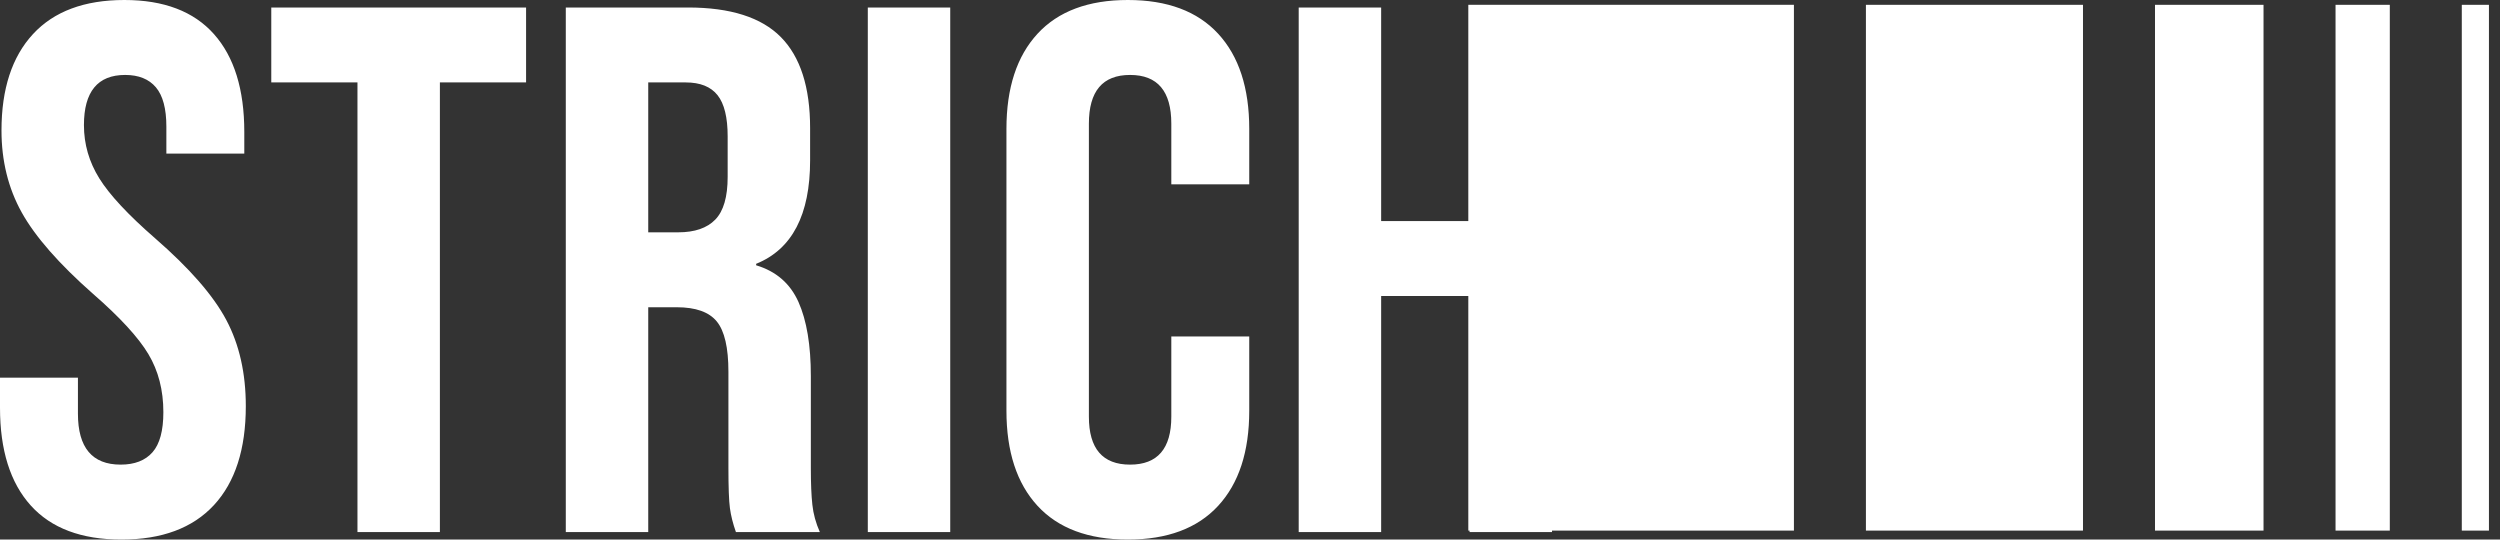 <?xml version="1.0" encoding="UTF-8"?>
<svg width="139px" height="30px" viewBox="0 0 139 30" version="1.1" xmlns="http://www.w3.org/2000/svg" xmlns:xlink="http://www.w3.org/1999/xlink">
    <rect x="0" y="0" width="139" height="30" fill="#333333" stroke="none"/>
    <title>Strich-1-wht</title>
    <g id="Page-1" stroke="none" stroke-width="1" fill="none" fill-rule="evenodd">
        <g id="Welcome" transform="translate(-20, -10)" fill="#FFFFFF">
            <g id="Strich-1-wht" transform="translate(20, 10)">
                <rect id="Rectangle" x="103.745" y="0.268" width="12.069" height="29.233"></rect>
                <polygon id="Path" points="119.818 0.268 125.852 0.268 125.852 29.501 119.818 29.501"></polygon>
                <polygon id="Path" points="129.856 0.268 132.873 0.268 132.873 29.501 129.856 29.501"></polygon>
                <path d="M6.75,30 C4.528,30 2.847,29.368 1.709,28.104 C0.57,26.84 2.66453526e-15,25.028 2.66453526e-15,22.667 L2.66453526e-15,21 L4.333,21 L4.333,23 C4.333,24.889 5.125,25.833 6.709,25.833 C7.486,25.833 8.076,25.604 8.479,25.146 C8.882,24.688 9.083,23.944 9.083,22.917 C9.083,21.694 8.806,20.618 8.25,19.688 C7.694,18.757 6.667,17.639 5.167,16.333 C3.278,14.667 1.958,13.16 1.208,11.813 C0.458,10.465 0.083,8.944 0.083,7.25 C0.083,4.944 0.667,3.16 1.833,1.896 C3,0.632 4.695,2.48689958e-14 6.917,2.48689958e-14 C9.111,2.48689958e-14 10.771,0.632 11.896,1.896 C13.021,3.16 13.583,4.972 13.583,7.333 L13.583,8.542 L9.25,8.542 L9.25,7.042 C9.25,6.042 9.056,5.313 8.667,4.854 C8.278,4.396 7.708,4.167 6.958,4.167 C5.431,4.167 4.667,5.097 4.667,6.958 C4.667,8.014 4.951,9 5.521,9.917 C6.09,10.833 7.125,11.944 8.625,13.25 C10.542,14.917 11.861,16.431 12.583,17.792 C13.306,19.153 13.667,20.75 13.667,22.583 C13.667,24.972 13.076,26.806 11.896,28.083 C10.715,29.361 9,30 6.75,30 L6.75,30 Z M99.742,0.268 L99.742,29.501 L86.292,29.501 L86.292,29.583 L81.708,29.583 L81.708,29.501 L81.638,29.501 L81.638,16.458 L76.792,16.458 L76.792,29.583 L72.208,29.583 L72.208,0.417 L76.792,0.417 L76.792,12.292 L81.638,12.292 L81.638,0.268 L99.742,0.268 Z M19.875,4.583 L15.083,4.583 L15.083,0.417 L29.25,0.417 L29.25,4.583 L24.458,4.583 L24.458,29.583 L19.875,29.583 L19.875,4.583 Z M31.458,0.417 L38.25,0.417 C40.611,0.417 42.333,0.965 43.417,2.063 C44.5,3.16 45.042,4.847 45.042,7.125 L45.042,8.917 C45.042,11.944 44.042,13.861 42.042,14.667 L42.042,14.75 C43.153,15.083 43.937,15.764 44.396,16.792 C44.854,17.819 45.083,19.194 45.083,20.917 L45.083,26.042 C45.083,26.875 45.111,27.549 45.167,28.063 C45.222,28.576 45.361,29.083 45.583,29.583 L40.917,29.583 C40.75,29.111 40.639,28.667 40.583,28.25 C40.528,27.833 40.5,27.083 40.5,26 L40.5,20.667 C40.5,19.333 40.285,18.403 39.854,17.875 C39.424,17.347 38.681,17.083 37.625,17.083 L36.042,17.083 L36.042,29.583 L31.458,29.583 L31.458,0.417 Z M37.708,12.917 C38.625,12.917 39.313,12.681 39.771,12.208 C40.229,11.736 40.458,10.945 40.458,9.833 L40.458,7.583 C40.458,6.528 40.271,5.764 39.896,5.292 C39.521,4.819 38.931,4.583 38.125,4.583 L36.042,4.583 L36.042,12.917 L37.708,12.917 L37.708,12.917 Z M48.25,0.417 L52.833,0.417 L52.833,29.583 L48.25,29.583 L48.25,0.417 Z M62.708,30 C60.514,30 58.84,29.375 57.687,28.125 C56.535,26.875 55.958,25.111 55.958,22.833 L55.958,7.167 C55.958,4.889 56.535,3.125 57.687,1.875 C58.84,0.625 60.514,0 62.708,0 C64.903,0 66.576,0.625 67.729,1.875 C68.882,3.125 69.458,4.889 69.458,7.167 L69.458,10.25 L65.125,10.25 L65.125,6.875 C65.125,5.069 64.361,4.167 62.833,4.167 C61.305,4.167 60.542,5.069 60.542,6.875 L60.542,23.167 C60.542,24.944 61.305,25.833 62.833,25.833 C64.361,25.833 65.125,24.944 65.125,23.167 L65.125,18.708 L69.458,18.708 L69.458,22.833 C69.458,25.111 68.882,26.875 67.729,28.125 C66.576,29.375 64.903,30 62.708,30 L62.708,30 Z" id="Shape"></path>
                <polygon id="Path" points="136.876 0.268 138.385 0.268 138.385 29.501 136.876 29.501"></polygon>
            </g>
        </g>
    </g>
</svg>